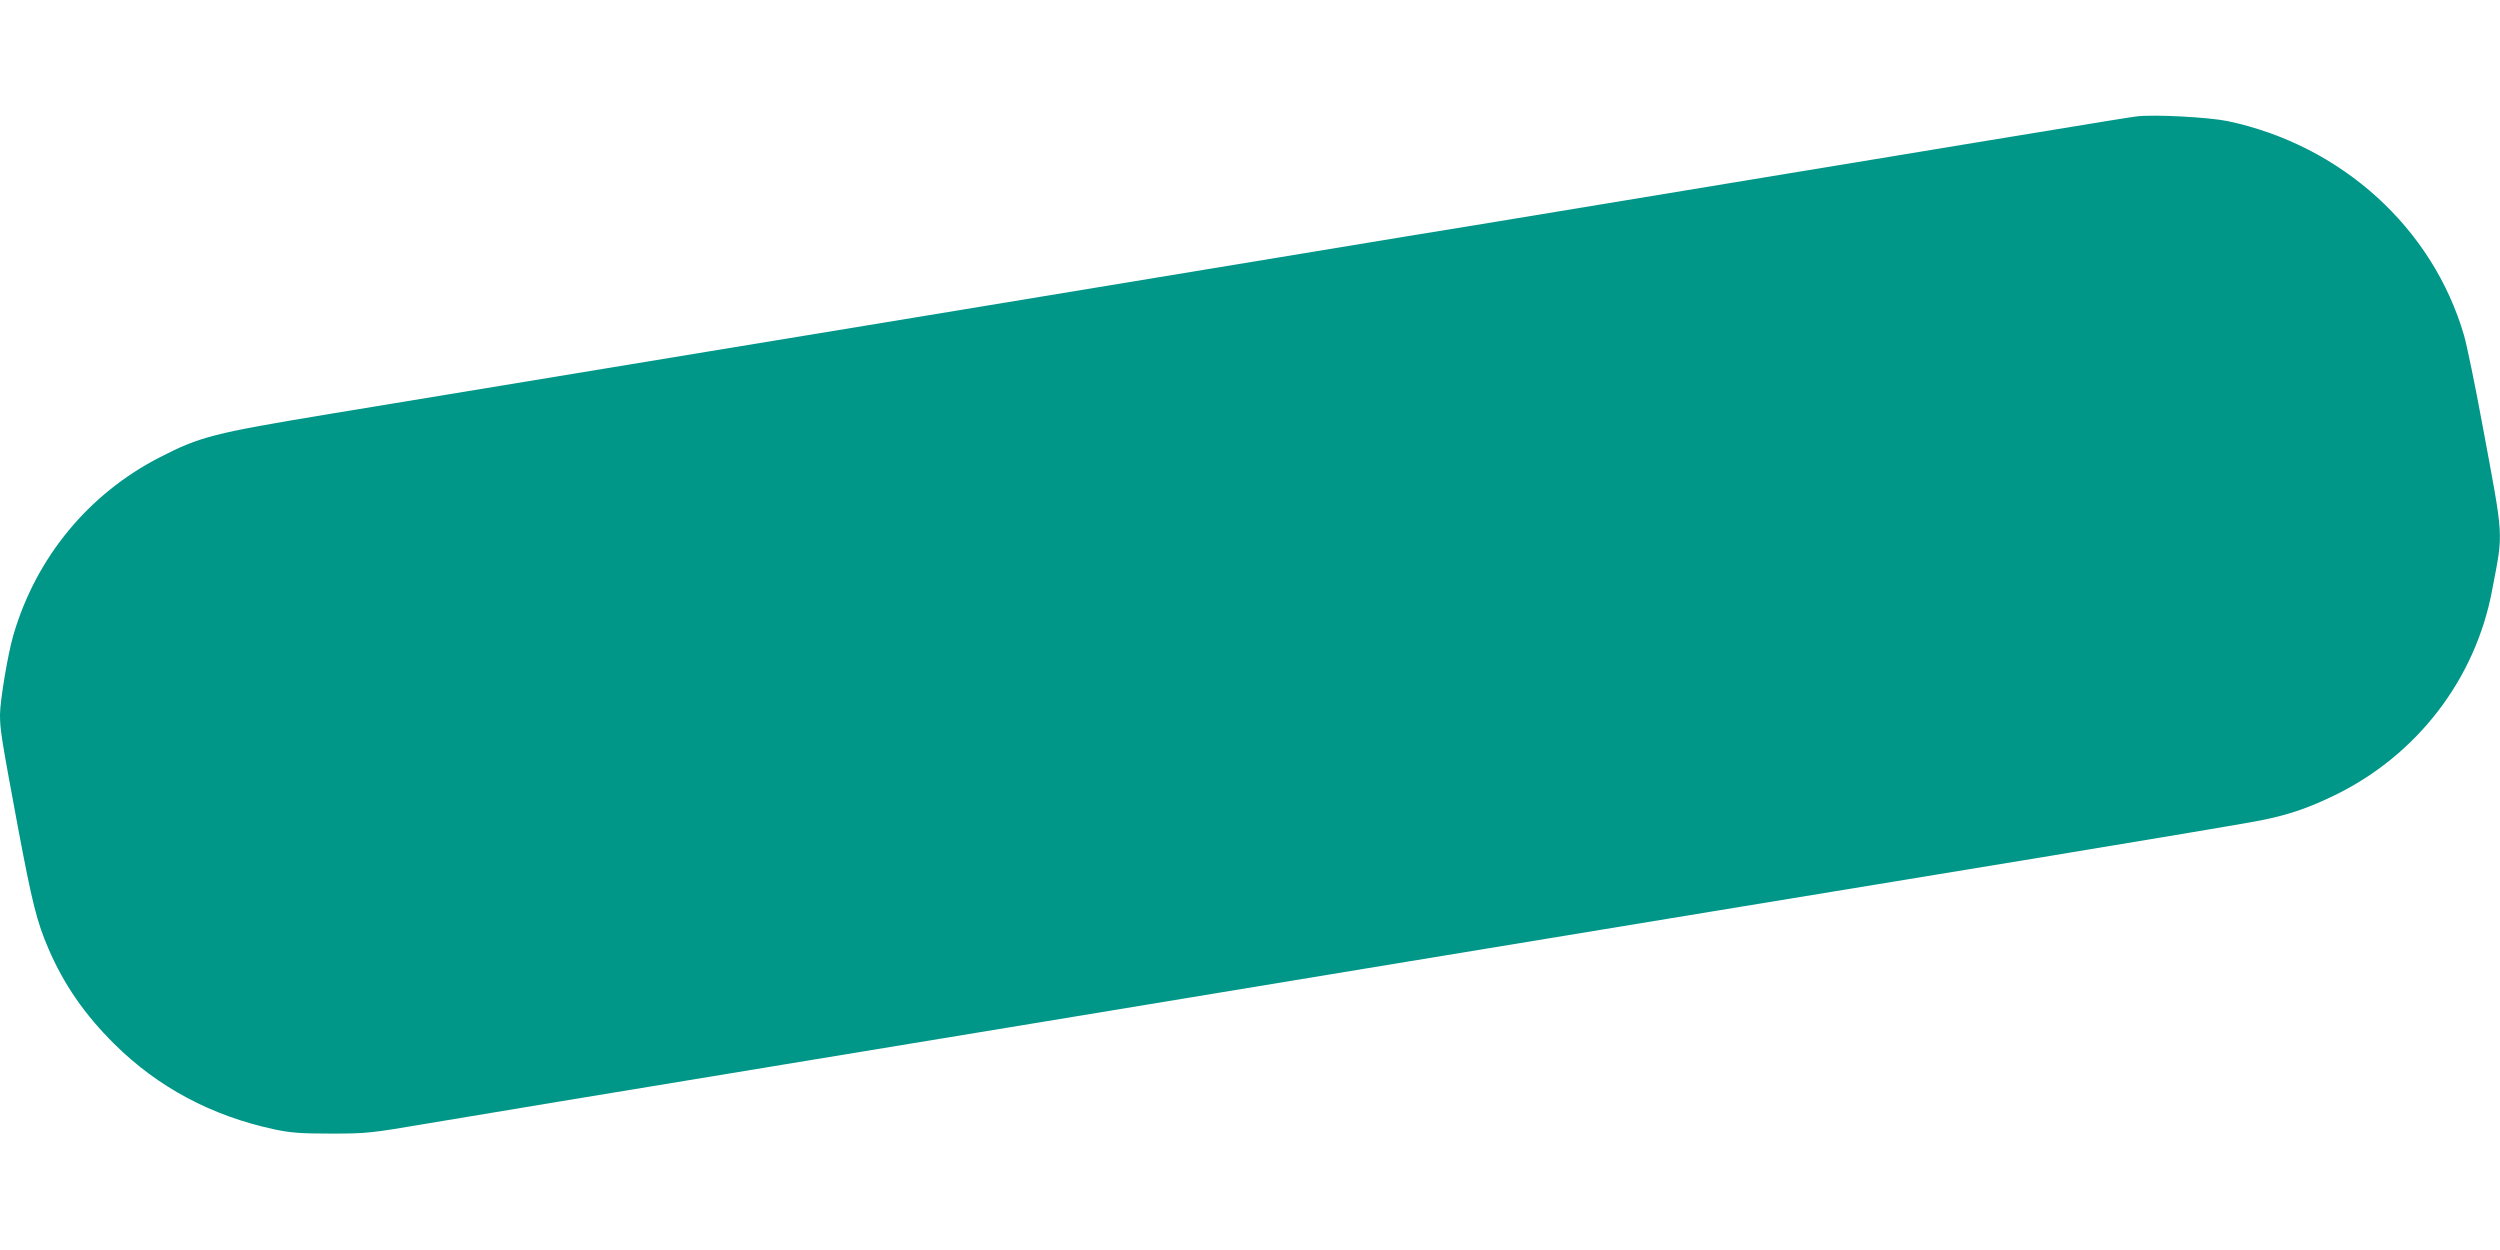 <?xml version="1.0" standalone="no"?>
<!DOCTYPE svg PUBLIC "-//W3C//DTD SVG 20010904//EN"
 "http://www.w3.org/TR/2001/REC-SVG-20010904/DTD/svg10.dtd">
<svg version="1.0" xmlns="http://www.w3.org/2000/svg"
 width="1280pt" height="640pt" viewBox="0 0 1280 640"
 preserveAspectRatio="xMidYMid meet">
<g transform="translate(0,640) scale(0.1,-0.1)"
fill="#009688" stroke="none">
<path d="M10940 5804 c-44 -6 -79 -11 -825 -134 -335 -56 -772 -127 -970 -160
-198 -33 -675 -111 -1060 -175 -385 -64 -782 -129 -883 -145 -101 -17 -564
-93 -1030 -170 -1177 -195 -1905 -314 -2547 -420 -831 -137 -1399 -231 -1935
-319 -603 -100 -664 -116 -873 -223 -364 -187 -632 -512 -748 -908 -28 -93
-69 -339 -69 -409 0 -76 7 -121 91 -572 74 -394 98 -489 157 -626 79 -184 186
-338 337 -488 224 -222 498 -368 818 -437 85 -18 134 -22 292 -22 183 0 201 2
495 52 279 47 896 149 1825 302 828 136 1613 266 2970 490 1130 186 2421 399
3525 580 531 88 1011 168 1067 180 143 29 240 62 378 129 422 206 720 595 805
1051 58 306 61 246 -51 850 -37 201 -79 404 -93 452 -160 551 -628 975 -1211
1098 -98 20 -377 35 -465 24z"/>
</g>
</svg>
